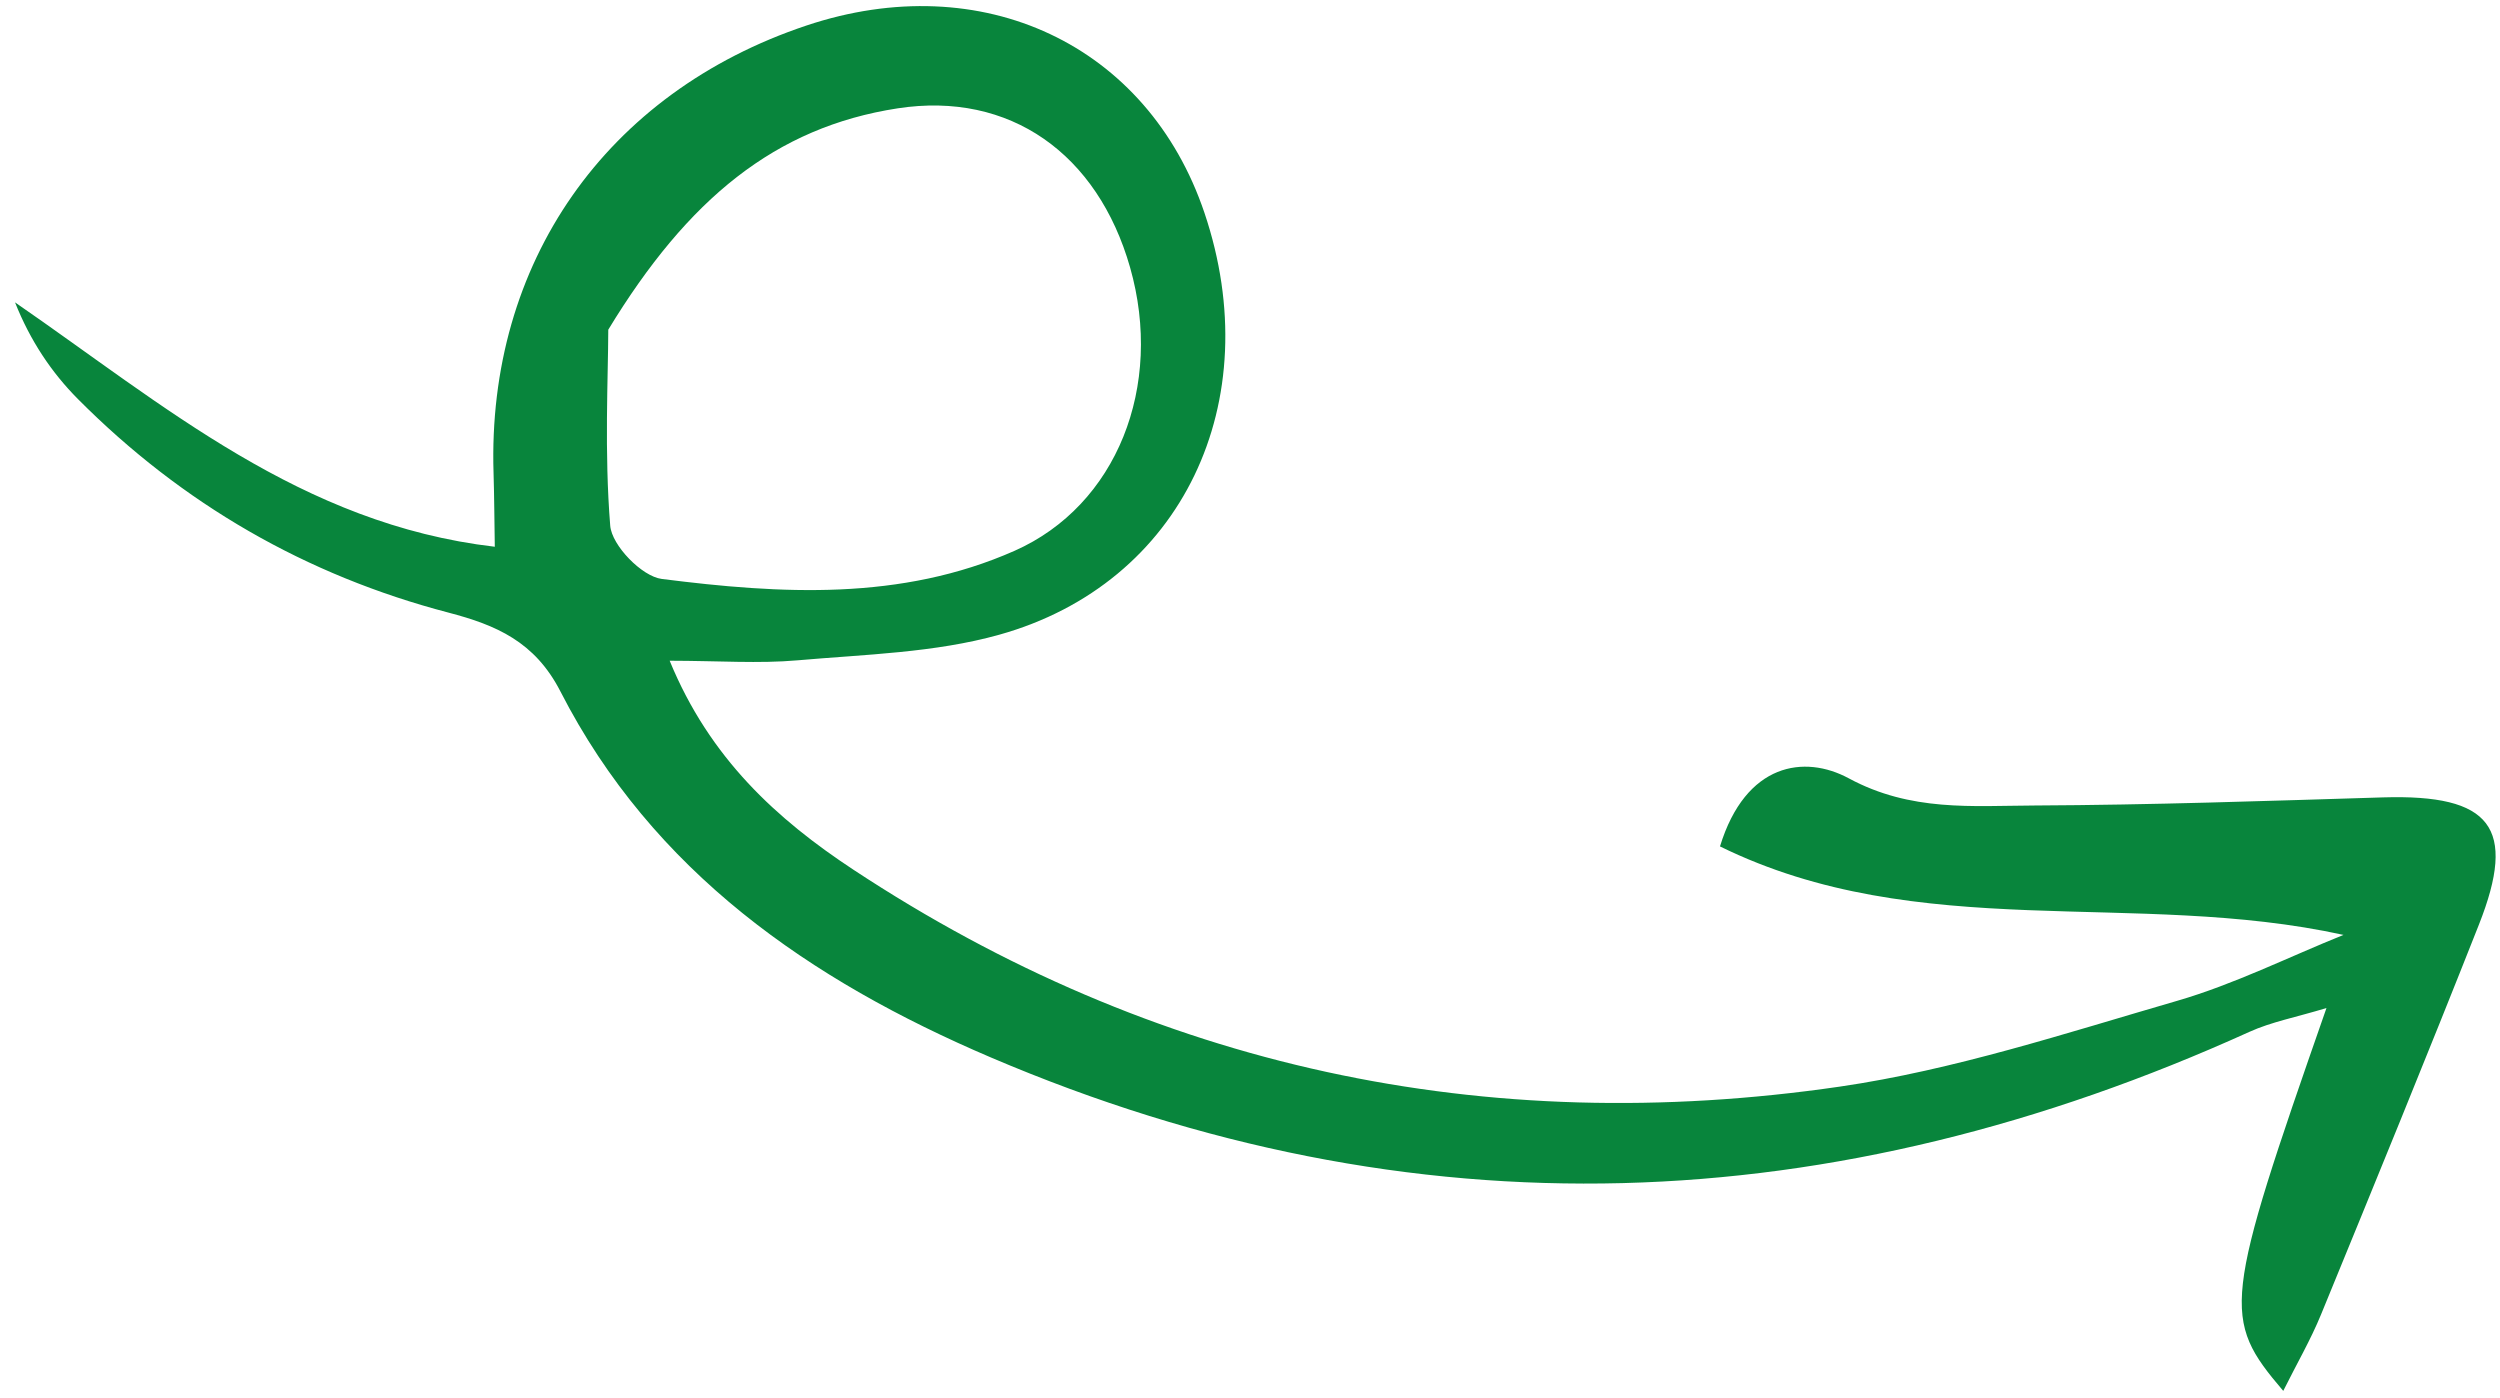 <?xml version="1.0" encoding="UTF-8"?> <svg xmlns="http://www.w3.org/2000/svg" width="161" height="90" viewBox="0 0 161 90" fill="none"><path d="M39.173 21.231C39.165 24.312 38.914 29.108 39.298 33.855C39.401 35.128 41.335 37.121 42.618 37.284C50.278 38.258 58.02 38.714 65.342 35.47C71.923 32.553 74.957 24.874 72.777 17.221C70.69 9.905 65.035 5.863 57.81 6.977C49.936 8.19 44.299 12.795 39.173 21.231ZM150.922 60.208C137.47 57.254 123.592 60.81 110.767 54.509C112.425 49.109 116.225 48.594 119.055 50.121C123.061 52.285 127.007 51.892 131.037 51.874C138.514 51.839 145.992 51.58 153.467 51.352C160.427 51.142 162.12 53.279 159.64 59.552C156.323 67.951 152.897 76.308 149.471 84.663C148.811 86.273 147.931 87.791 147.041 89.573C143.056 84.892 143.17 83.968 149.825 64.917C147.844 65.518 146.271 65.811 144.858 66.453C118.068 78.596 91.053 79.733 63.808 68.098C52.158 63.123 42.044 56.143 36.094 44.534C34.442 41.311 31.936 40.253 28.889 39.454C19.688 37.045 11.723 32.436 5.028 25.708C3.321 23.992 1.949 21.945 0.967 19.472C10.572 26.093 19.396 33.756 31.865 35.211C31.837 33.476 31.831 31.976 31.785 30.477C31.354 16.943 39.02 5.967 51.926 1.647C63.248 -2.142 73.911 2.873 77.567 13.708C81.666 25.863 76.148 37.576 64.352 40.876C60.191 42.042 55.713 42.142 51.36 42.525C48.869 42.745 46.343 42.557 43.126 42.551C45.709 48.845 50.047 52.771 54.962 56.011C74.323 68.775 95.644 73.309 118.479 69.979C125.837 68.906 133.029 66.537 140.209 64.453C143.879 63.387 147.356 61.645 150.921 60.208L150.922 60.208Z" fill="#08853C"></path></svg> 